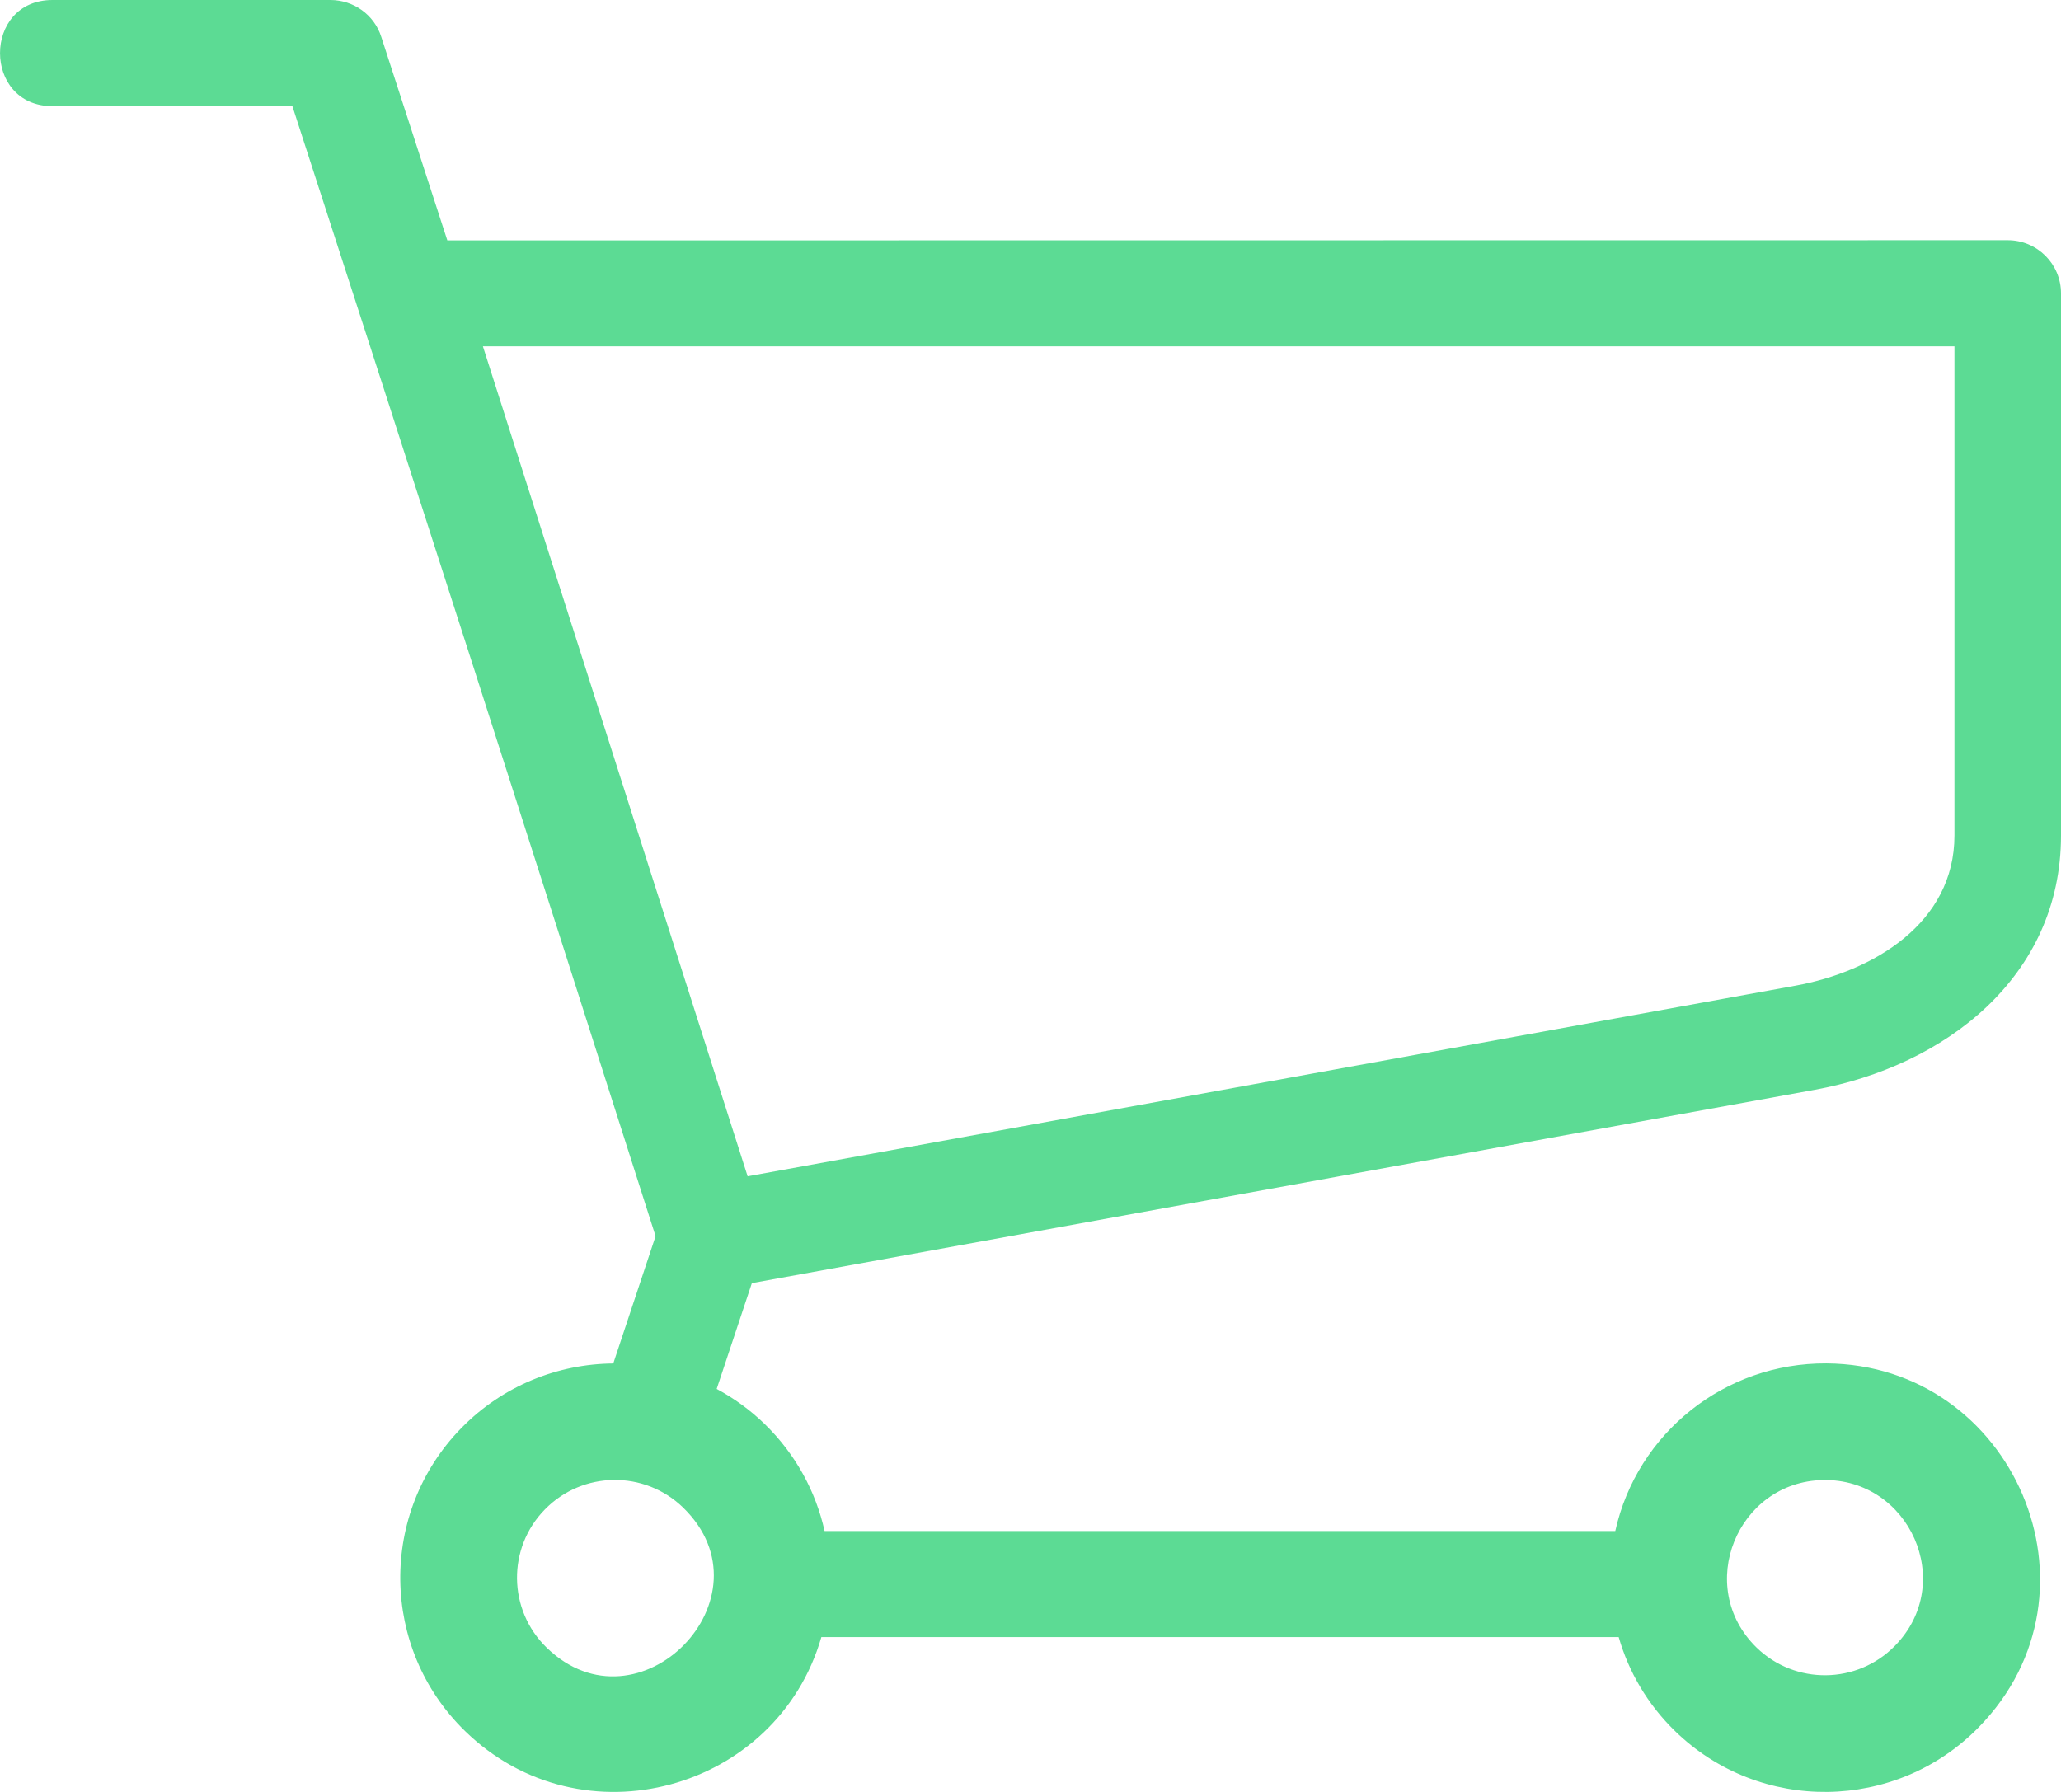 <svg width="23" height="20" viewBox="0 0 23 20" fill="none" xmlns="http://www.w3.org/2000/svg">
<path d="M8.391 14.32L7.998 15.502C8.191 15.606 8.373 15.737 8.537 15.897C8.882 16.234 9.104 16.649 9.202 17.088H18.026C18.27 15.99 19.251 15.211 20.381 15.217C22.467 15.23 23.569 17.76 22.081 19.279C21.156 20.224 19.638 20.242 18.692 19.32C18.384 19.02 18.175 18.658 18.064 18.272H9.166C8.672 19.985 6.496 20.593 5.189 19.32C4.242 18.397 4.224 16.883 5.149 15.938C5.613 15.464 6.228 15.223 6.844 15.218L7.316 13.797C5.974 9.587 4.627 5.388 3.263 1.185H0.586C-0.195 1.185 -0.195 0 0.586 0H3.692C3.942 0.002 4.175 0.161 4.255 0.412L4.992 2.683L22.406 2.681C22.735 2.681 23 2.947 23 3.274V9.325C23 10.906 21.702 11.9 20.248 12.164L8.392 14.321L8.391 14.32ZM6.081 16.847C5.659 17.277 5.667 17.967 6.099 18.388C7.126 19.389 8.653 17.83 7.625 16.828C7.193 16.407 6.502 16.416 6.081 16.847L6.081 16.847ZM19.602 18.388C20.034 18.808 20.725 18.8 21.147 18.369C21.835 17.667 21.308 16.5 20.343 16.519C19.389 16.538 18.905 17.708 19.603 18.389L19.602 18.388ZM8.343 13.129L20.038 11.001C20.905 10.843 21.811 10.304 21.811 9.324V3.865H5.389C6.374 6.952 7.358 10.041 8.343 13.128L8.343 13.129Z" fill="#5CDB94"/>
</svg>

